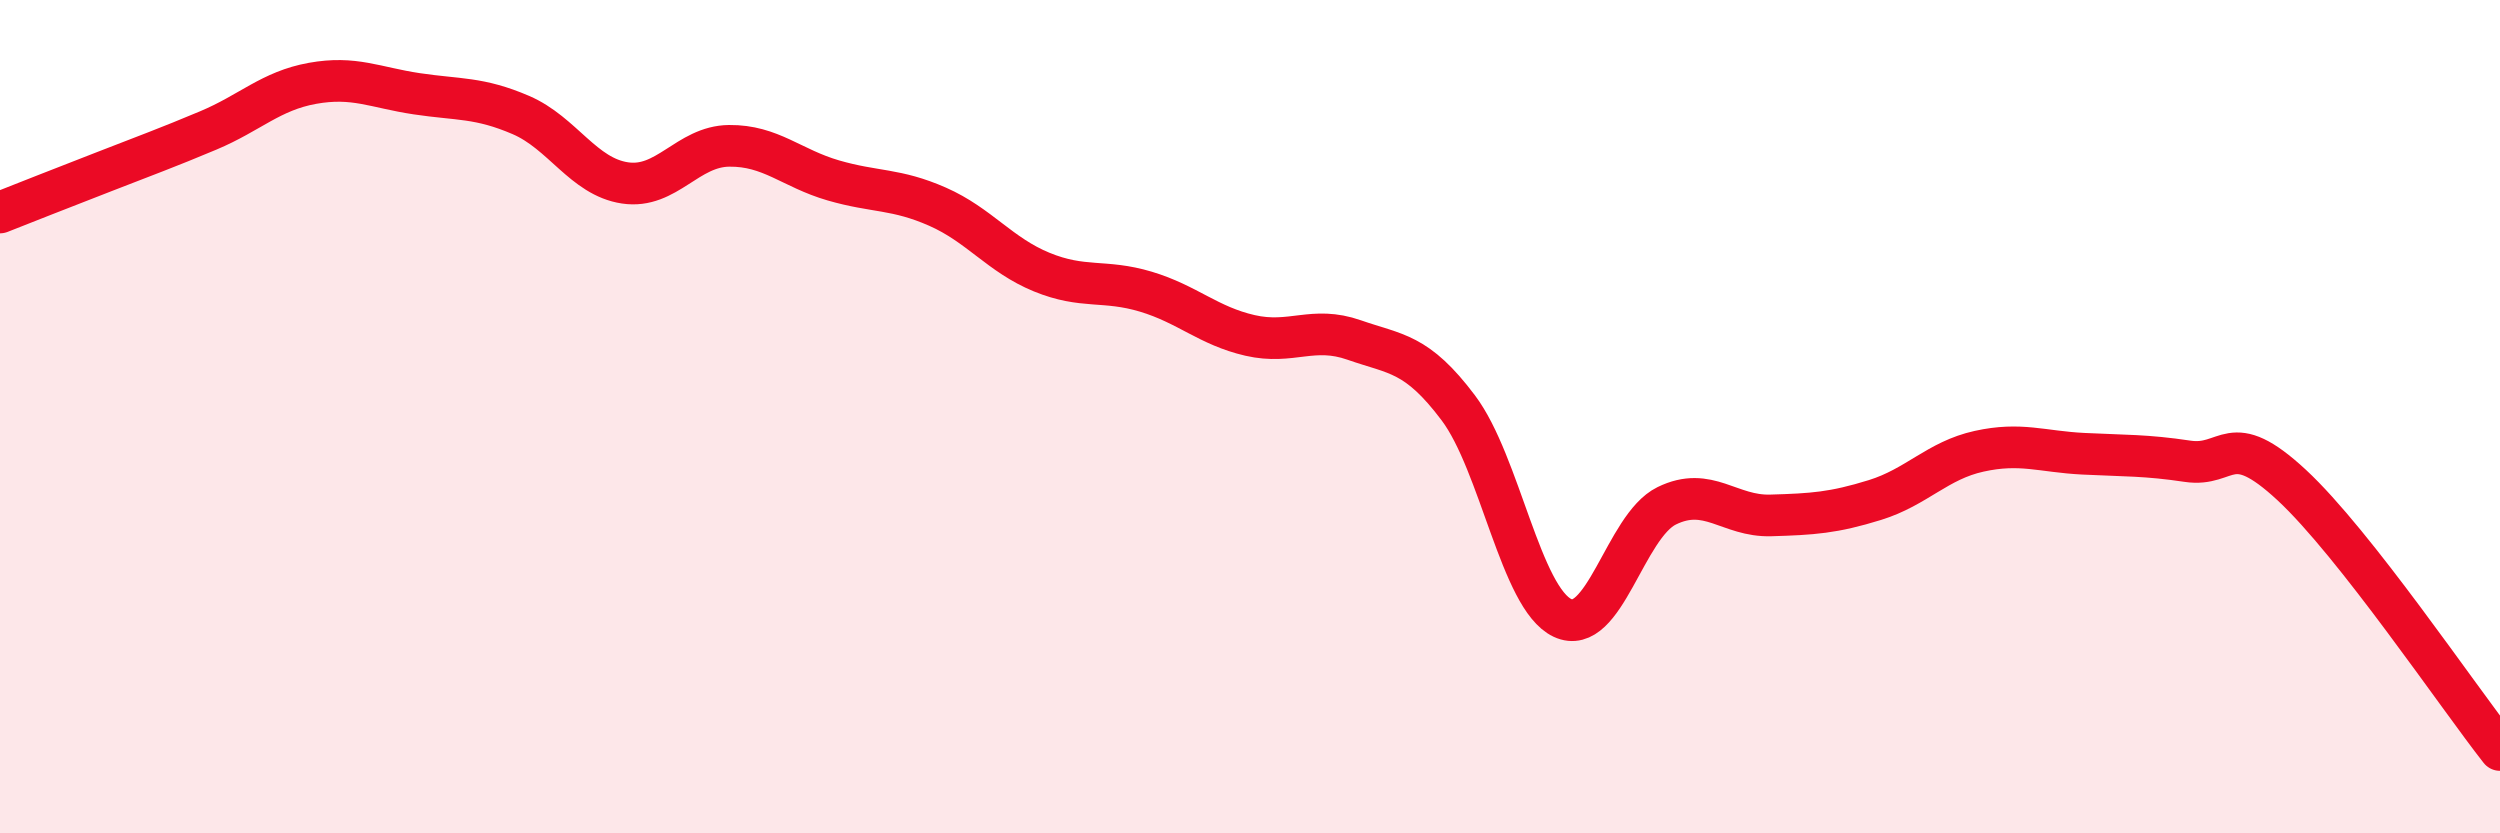 
    <svg width="60" height="20" viewBox="0 0 60 20" xmlns="http://www.w3.org/2000/svg">
      <path
        d="M 0,5.1 C 0.5,4.9 1.5,4.51 2.5,4.12 C 3.5,3.73 4,3.55 5,3.13 C 6,2.71 6.5,2.18 7.5,2 C 8.5,1.82 9,2.1 10,2.25 C 11,2.4 11.5,2.33 12.5,2.76 C 13.5,3.19 14,4.24 15,4.39 C 16,4.54 16.5,3.51 17.5,3.5 C 18.5,3.49 19,4.04 20,4.33 C 21,4.62 21.5,4.52 22.5,4.96 C 23.5,5.4 24,6.12 25,6.53 C 26,6.94 26.5,6.7 27.5,7 C 28.5,7.3 29,7.82 30,8.05 C 31,8.28 31.5,7.81 32.5,8.16 C 33.5,8.51 34,8.46 35,9.79 C 36,11.12 36.5,14.36 37.5,14.83 C 38.5,15.3 39,12.63 40,12.14 C 41,11.65 41.5,12.4 42.5,12.37 C 43.5,12.34 44,12.31 45,12 C 46,11.69 46.5,11.05 47.5,10.83 C 48.5,10.61 49,10.84 50,10.89 C 51,10.94 51.5,10.92 52.5,11.07 C 53.5,11.22 53.5,10.25 55,11.64 C 56.5,13.03 59,16.73 60,18L60 20L0 20Z"
        fill="#EB0A25"
        opacity="0.1"
        stroke-linecap="round"
        stroke-linejoin="round"
      />
      <path
        d="M 0,5.1 C 0.5,4.9 1.5,4.51 2.5,4.12 C 3.5,3.73 4,3.55 5,3.13 C 6,2.71 6.5,2.18 7.5,2 C 8.5,1.82 9,2.1 10,2.25 C 11,2.4 11.5,2.33 12.5,2.76 C 13.5,3.19 14,4.24 15,4.39 C 16,4.54 16.5,3.51 17.5,3.5 C 18.5,3.49 19,4.04 20,4.33 C 21,4.62 21.5,4.52 22.5,4.96 C 23.5,5.4 24,6.12 25,6.53 C 26,6.94 26.5,6.7 27.5,7 C 28.5,7.3 29,7.82 30,8.05 C 31,8.28 31.5,7.81 32.5,8.16 C 33.5,8.51 34,8.46 35,9.79 C 36,11.12 36.5,14.36 37.5,14.83 C 38.5,15.3 39,12.63 40,12.14 C 41,11.65 41.5,12.4 42.5,12.37 C 43.5,12.34 44,12.31 45,12 C 46,11.69 46.5,11.05 47.5,10.83 C 48.5,10.61 49,10.84 50,10.89 C 51,10.94 51.5,10.92 52.5,11.07 C 53.5,11.22 53.5,10.25 55,11.64 C 56.5,13.03 59,16.73 60,18"
        stroke="#EB0A25"
        stroke-width="1"
        fill="none"
        stroke-linecap="round"
        stroke-linejoin="round"
      />
    </svg>
  